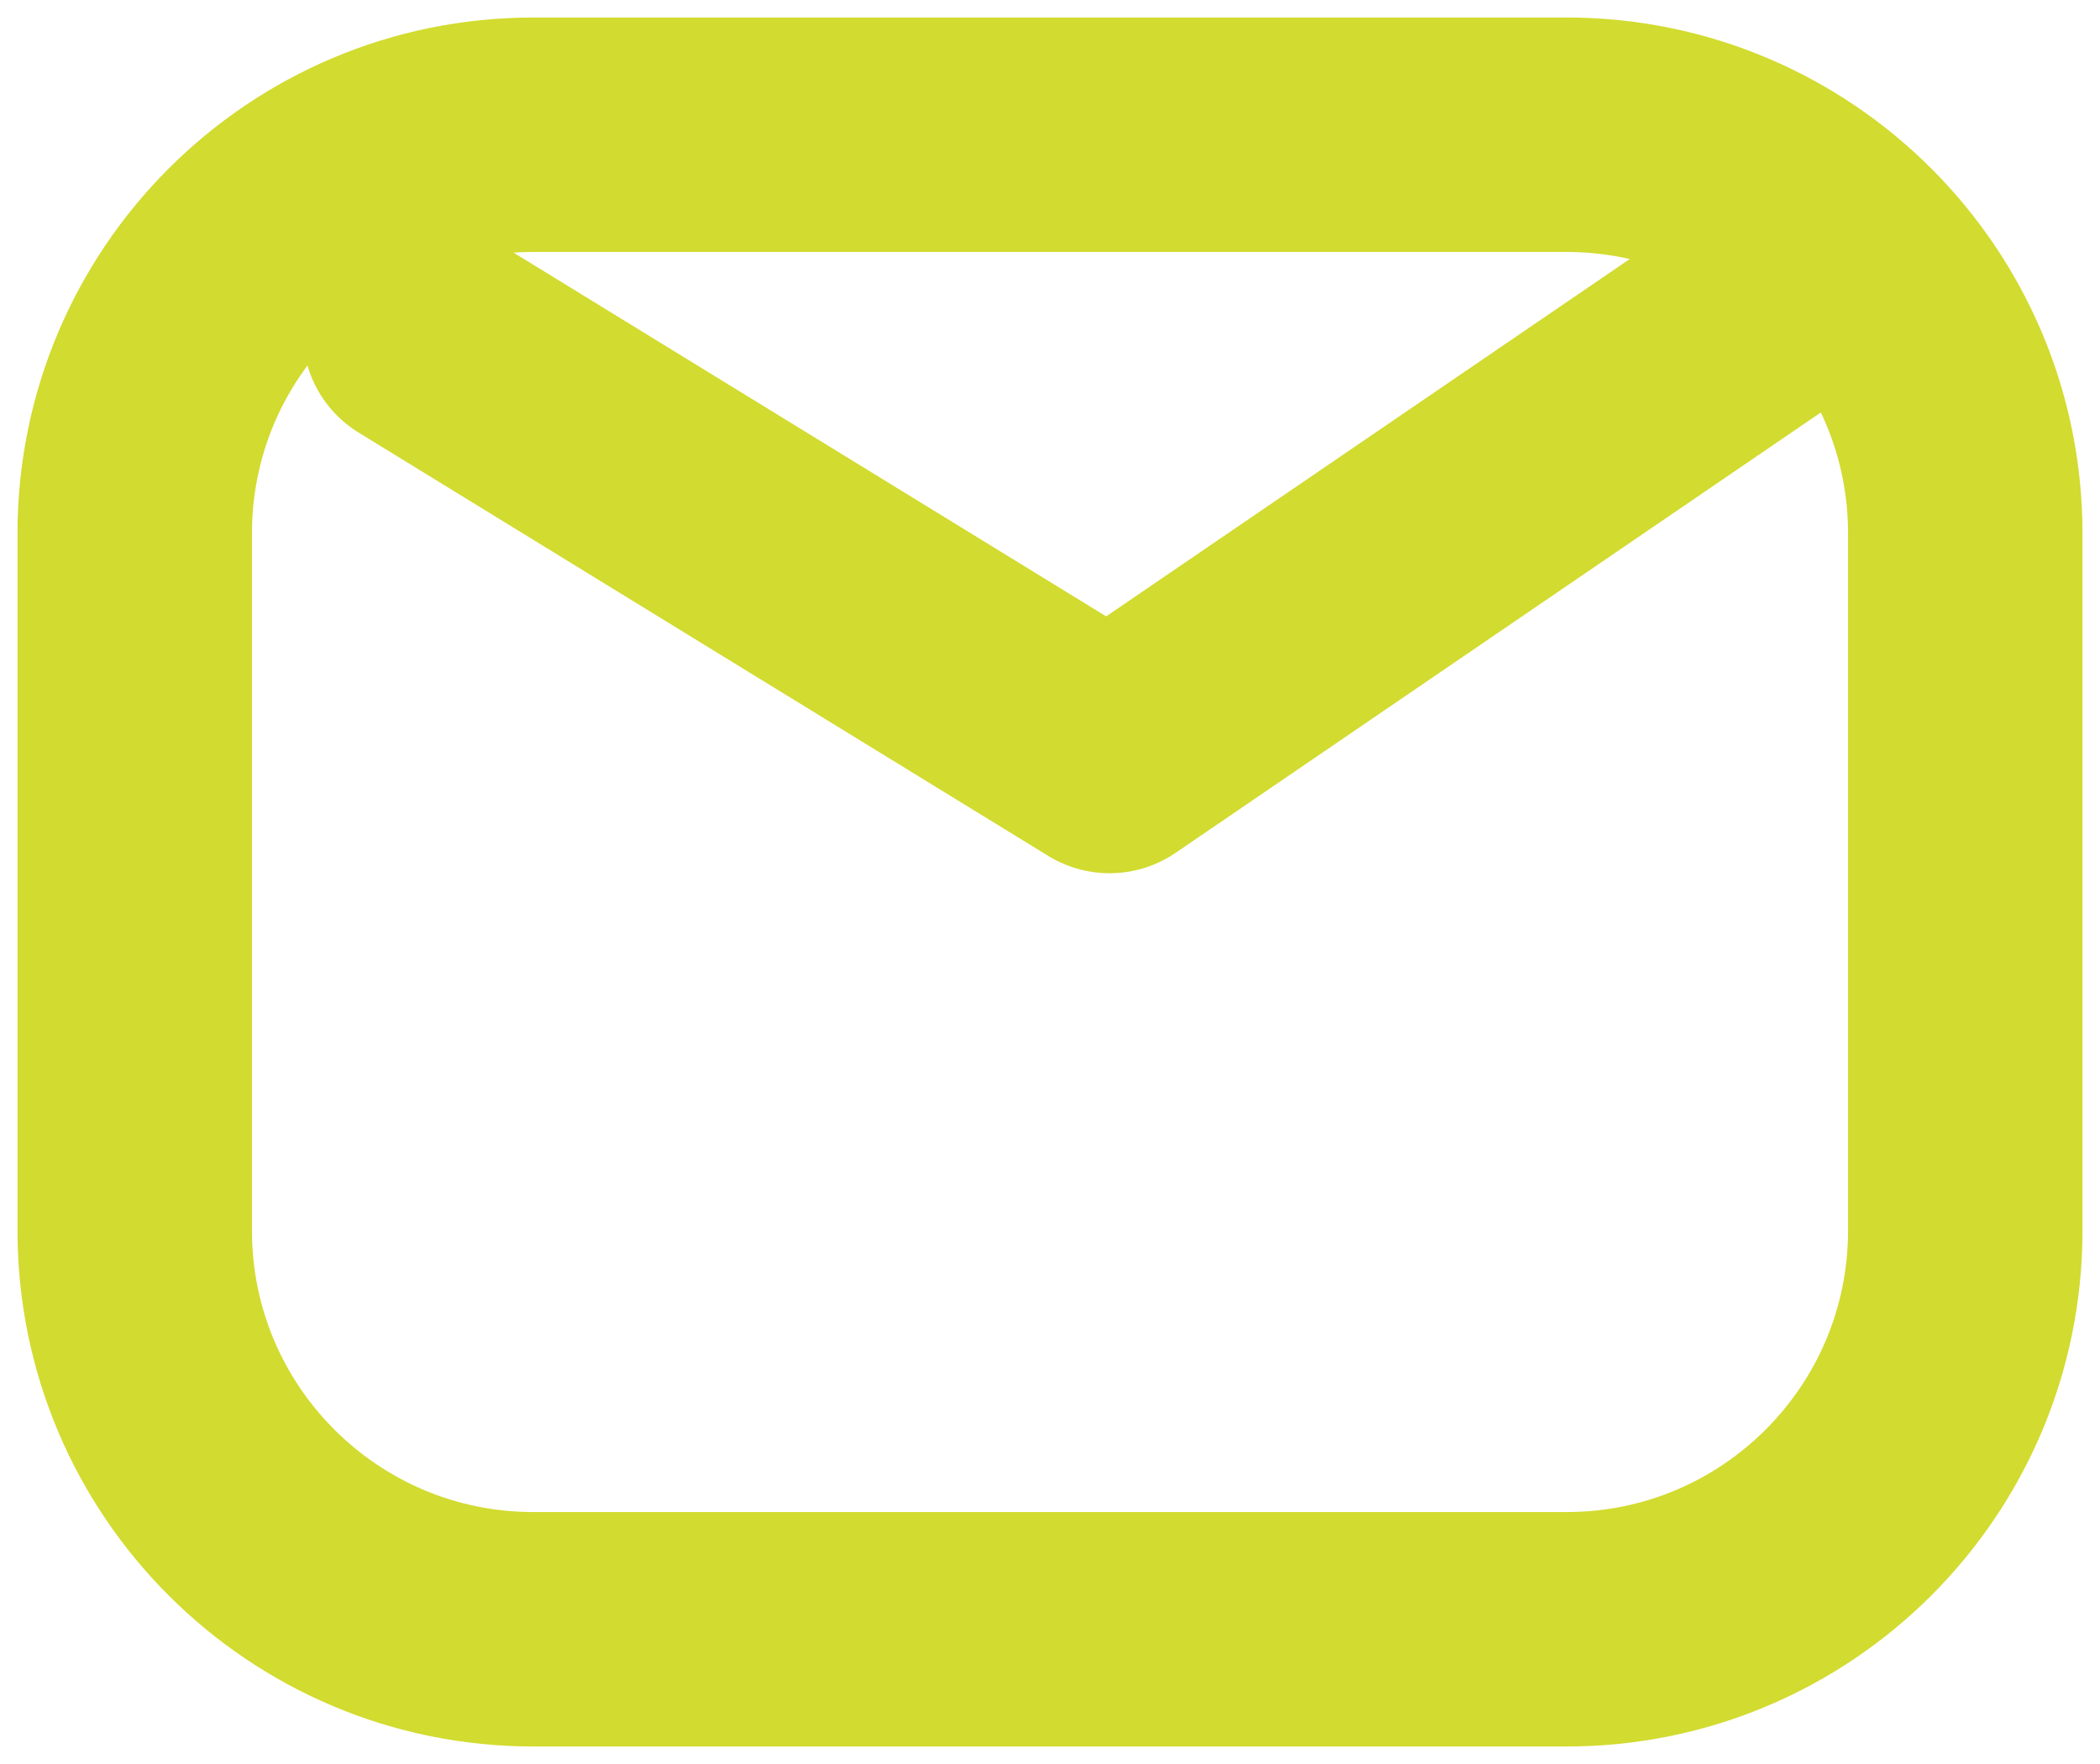 <?xml version="1.0" encoding="UTF-8"?>
<svg width="25px" height="21px" viewBox="0 0 25 21" version="1.1" xmlns="http://www.w3.org/2000/svg" xmlns:xlink="http://www.w3.org/1999/xlink">
    <title>Group 41</title>
    <g id="Page-1" stroke="none" stroke-width="1" fill="none" fill-rule="evenodd">
        <g id="CGS-final" transform="translate(-819, -3850)" stroke="#D2DB2F" stroke-width="2.791">
            <g id="Group-48" transform="translate(1, 3654)">
                <g id="Group-43" transform="translate(120, 44)">
                    <g id="Group-44" transform="translate(701, 0)">
                        <g id="Group-41" transform="translate(0, 155)">
                            <polyline id="Path-17" stroke-linecap="round" stroke-linejoin="round" points="2 0.961 10.209 6 19 -1.98435208e-12"></polyline>
                            <path d="M15.65,-1.396 C16.961,-1.396 18.147,-0.865 19.006,-0.006 C19.865,0.853 20.396,2.039 20.396,3.35 L20.396,3.35 L20.396,11.65 C20.396,12.961 19.865,14.147 19.006,15.006 C18.147,15.865 16.961,16.396 15.65,16.396 L15.65,16.396 L3.35,16.396 C2.039,16.396 0.853,15.865 -0.006,15.006 C-0.865,14.147 -1.396,12.961 -1.396,11.65 L-1.396,11.65 L-1.396,3.35 C-1.396,2.039 -0.865,0.853 -0.006,-0.006 C0.853,-0.865 2.039,-1.396 3.35,-1.396 L3.35,-1.396 Z" id="Rectangle-31"></path>
                        </g>
                    </g>
                </g>
            </g>
        </g>
    </g>
</svg>